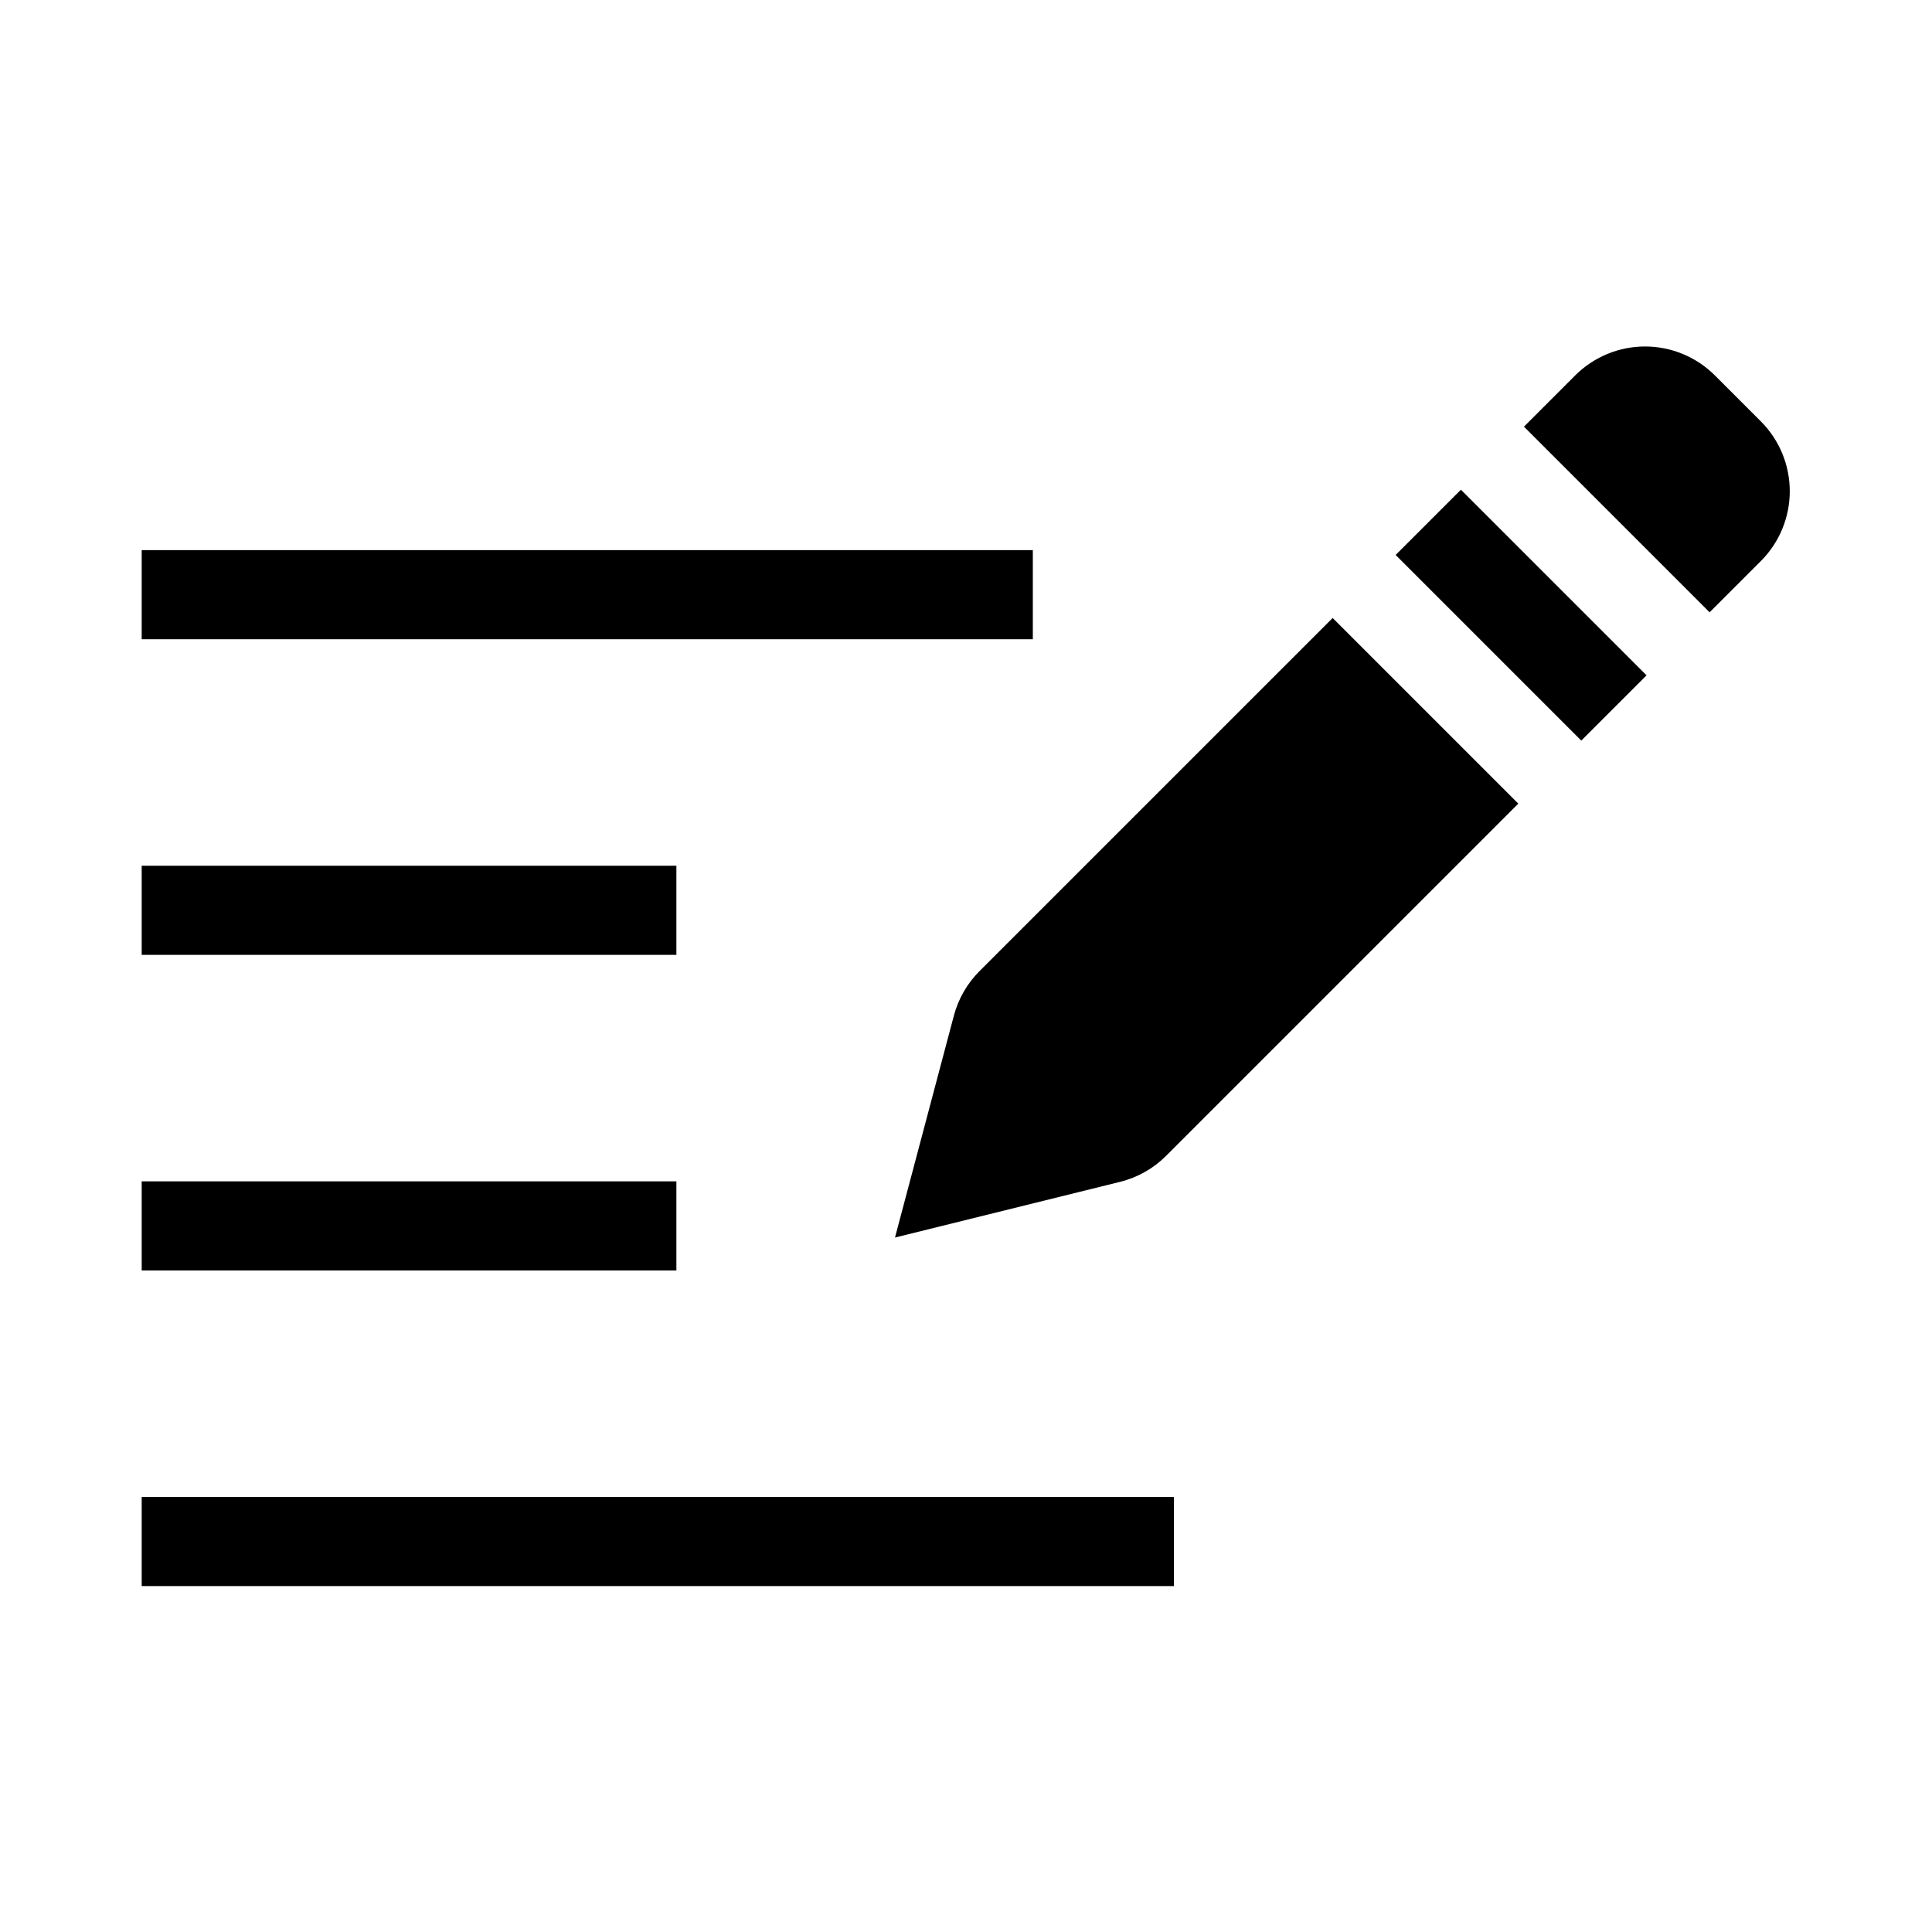 <?xml version="1.0" encoding="UTF-8"?>
<!-- Uploaded to: SVG Repo, www.svgrepo.com, Generator: SVG Repo Mixer Tools -->
<svg fill="#000000" width="800px" height="800px" version="1.1" viewBox="144 144 512 512" xmlns="http://www.w3.org/2000/svg">
 <g>
  <path d="m610.66 292.67c4.898-4.906 7.648-11.559 7.648-18.492 0-6.934-2.75-13.582-7.648-18.492l-12.215-12.215c-4.91-4.898-11.559-7.648-18.492-7.648-6.934 0-13.586 2.75-18.492 7.648l-13.598 13.598 49.199 49.199z"/>
  <path d="m396.79 413.14-15.609 58.82 59.629-14.754h0.004c4.621-1.141 8.844-3.523 12.207-6.887l93.348-93.348-49.199-49.199-93.59 93.582c-3.262 3.262-5.602 7.328-6.789 11.785z"/>
  <path d="m513.86 291.07 17.297-17.297 49.199 49.199-17.297 17.297z"/>
  <path d="m181.55 289.79h236.16v23.617h-236.16z"/>
  <path d="m181.55 373.43h141.7v23.617h-141.7z"/>
  <path d="m181.55 457.07h141.7v23.617h-141.7z"/>
  <path d="m181.55 540.71h273.55v23.617h-273.55z"/>
 </g>
</svg>